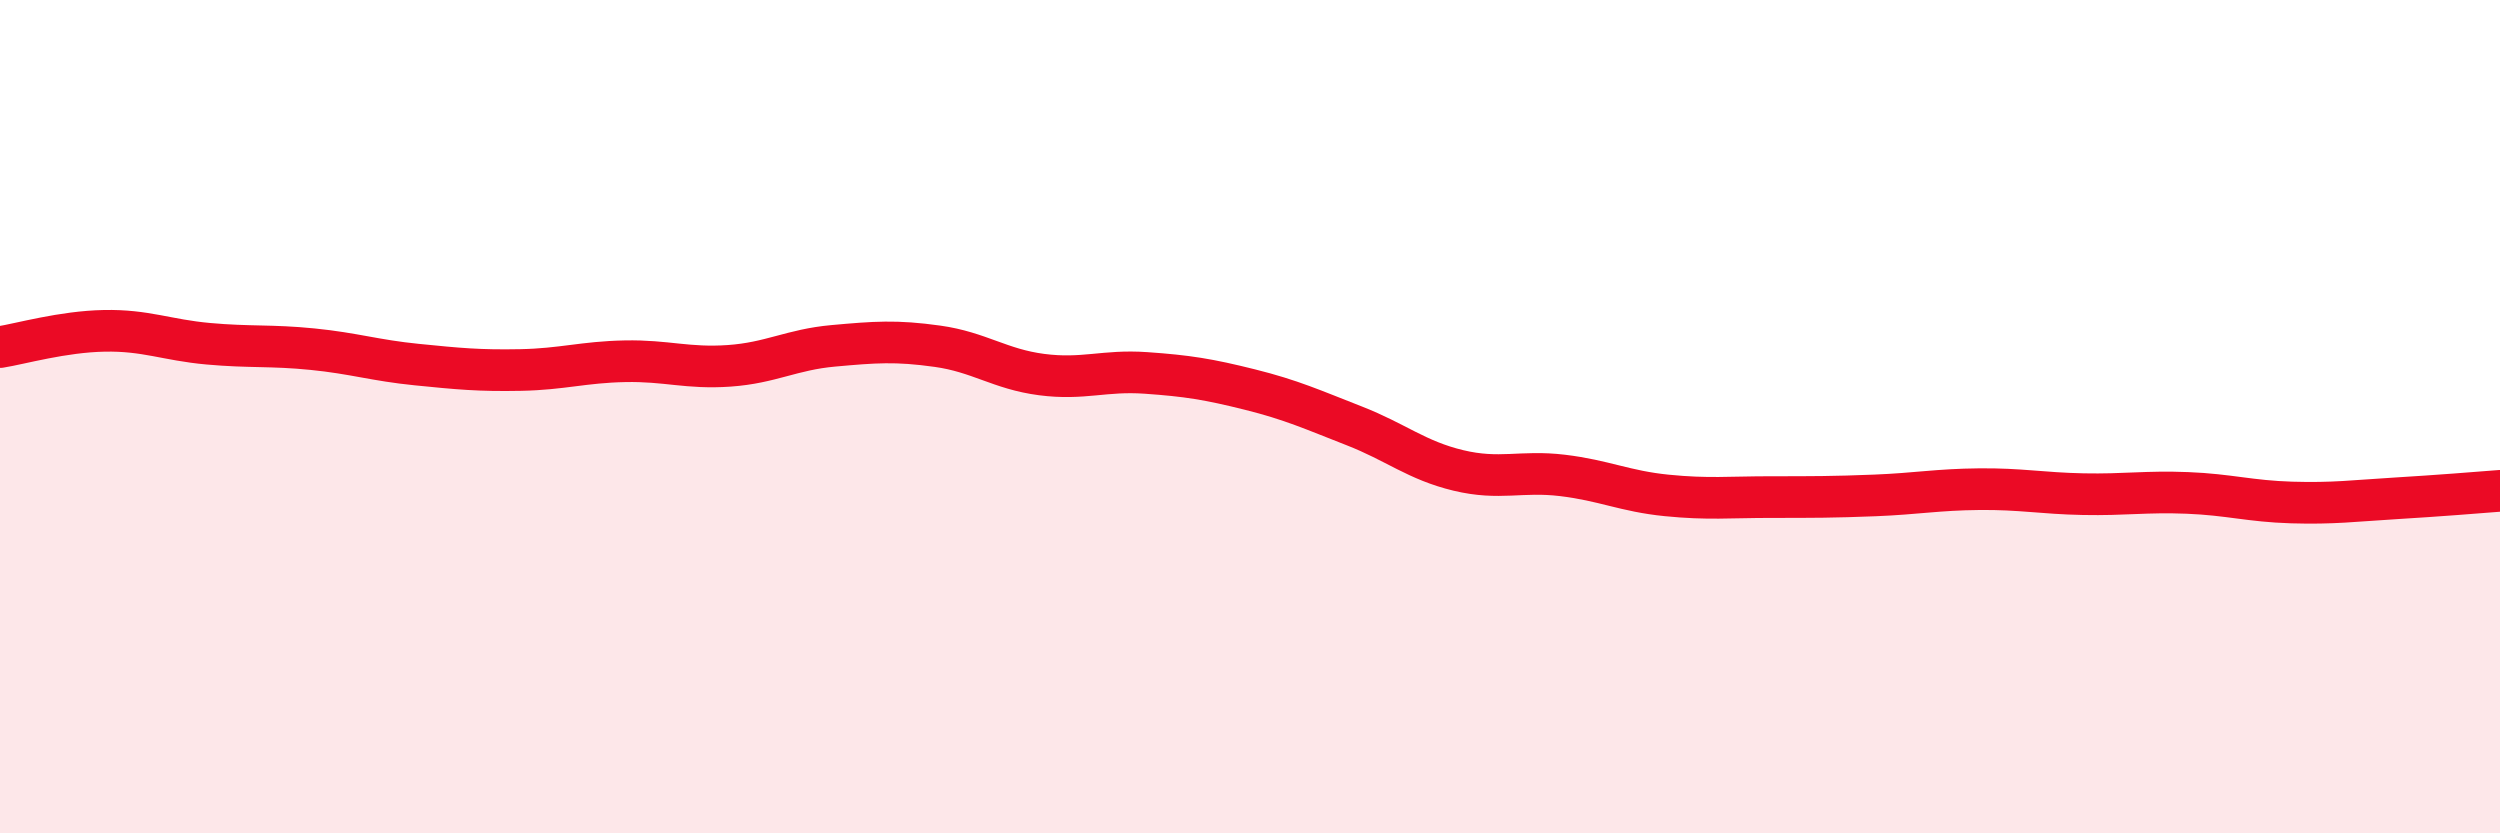 
    <svg width="60" height="20" viewBox="0 0 60 20" xmlns="http://www.w3.org/2000/svg">
      <path
        d="M 0,8.33 C 0.5,8.25 1.5,7.96 2.5,7.94 C 3.5,7.92 4,8.16 5,8.25 C 6,8.34 6.5,8.28 7.5,8.38 C 8.5,8.48 9,8.65 10,8.75 C 11,8.85 11.5,8.9 12.5,8.88 C 13.5,8.86 14,8.69 15,8.67 C 16,8.65 16.5,8.85 17.5,8.78 C 18.5,8.71 19,8.39 20,8.3 C 21,8.21 21.5,8.17 22.5,8.31 C 23.5,8.45 24,8.86 25,8.99 C 26,9.12 26.5,8.88 27.5,8.95 C 28.5,9.02 29,9.1 30,9.35 C 31,9.6 31.5,9.83 32.5,10.22 C 33.5,10.61 34,11.05 35,11.29 C 36,11.53 36.5,11.29 37.5,11.41 C 38.5,11.53 39,11.79 40,11.89 C 41,11.99 41.5,11.93 42.5,11.93 C 43.5,11.93 44,11.93 45,11.89 C 46,11.85 46.5,11.75 47.5,11.74 C 48.5,11.73 49,11.84 50,11.86 C 51,11.88 51.5,11.79 52.5,11.83 C 53.5,11.87 54,12.03 55,12.06 C 56,12.09 56.5,12.02 57.5,11.96 C 58.5,11.9 59.5,11.82 60,11.78L60 20L0 20Z"
        fill="#EB0A25"
        opacity="0.1"
        stroke-linecap="round"
        stroke-linejoin="round"
      />
      <path
        d="M 0,8.33 C 0.5,8.25 1.5,7.96 2.5,7.94 C 3.5,7.92 4,8.16 5,8.25 C 6,8.34 6.5,8.28 7.5,8.38 C 8.5,8.48 9,8.65 10,8.75 C 11,8.85 11.5,8.9 12.5,8.88 C 13.5,8.86 14,8.69 15,8.67 C 16,8.65 16.5,8.85 17.5,8.78 C 18.5,8.71 19,8.39 20,8.3 C 21,8.21 21.5,8.17 22.5,8.31 C 23.5,8.45 24,8.86 25,8.99 C 26,9.12 26.5,8.88 27.5,8.95 C 28.5,9.02 29,9.1 30,9.35 C 31,9.6 31.5,9.83 32.5,10.22 C 33.5,10.61 34,11.05 35,11.29 C 36,11.53 36.5,11.29 37.5,11.41 C 38.5,11.53 39,11.79 40,11.89 C 41,11.99 41.5,11.93 42.5,11.93 C 43.5,11.93 44,11.93 45,11.89 C 46,11.85 46.5,11.75 47.5,11.74 C 48.5,11.73 49,11.84 50,11.86 C 51,11.88 51.5,11.79 52.5,11.83 C 53.5,11.87 54,12.03 55,12.06 C 56,12.09 56.5,12.02 57.5,11.96 C 58.5,11.9 59.5,11.82 60,11.78"
        stroke="#EB0A25"
        stroke-width="1"
        fill="none"
        stroke-linecap="round"
        stroke-linejoin="round"
      />
    </svg>
  